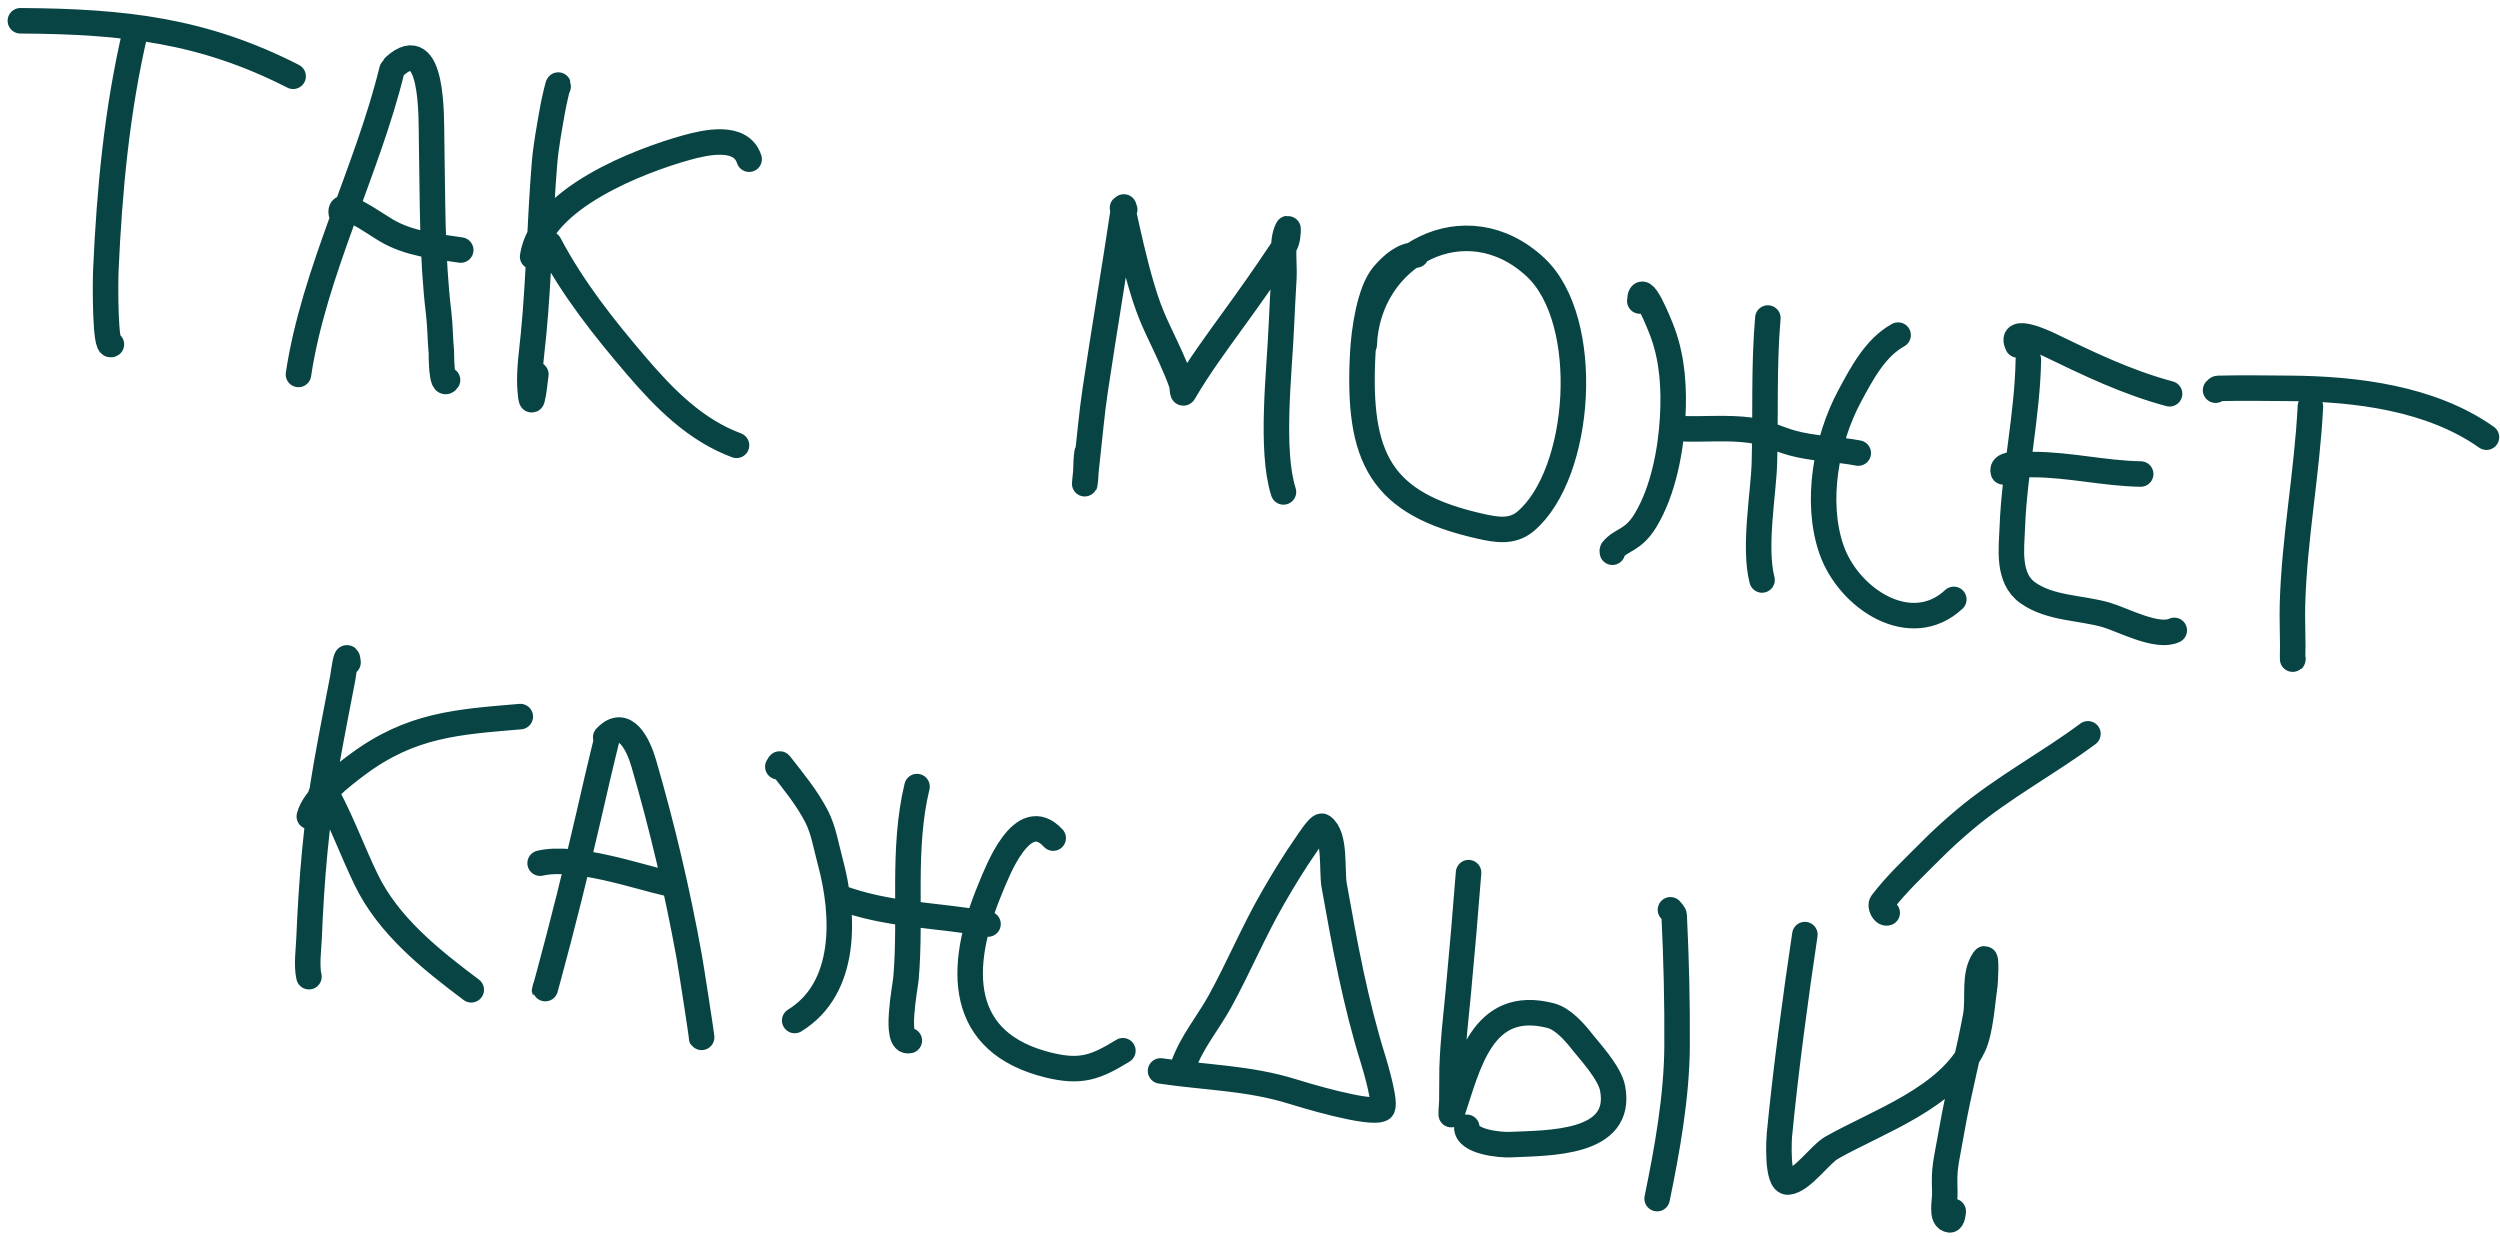 <?xml version="1.0" encoding="UTF-8"?> <svg xmlns="http://www.w3.org/2000/svg" width="196" height="97" viewBox="0 0 196 97" fill="none"> <path d="M10.607 2.485C9.17 8.589 8.576 14.92 8.298 21.187C8.253 22.189 8.223 27.379 8.734 26.999M1.598 1.629C9.781 1.678 15.935 2.382 22.982 5.98M30.725 5.496C28.816 13.341 24.608 21.284 23.399 29.357M30.934 5.198C34.006 2.446 33.806 9.289 33.836 10.888C33.925 15.524 33.848 20.019 34.396 24.601C34.514 25.591 34.507 26.592 34.602 27.587C34.608 27.645 34.582 30.517 35.088 29.794M26.759 16.723C26.542 15.468 29.218 17.435 30.311 18.076C32.079 19.114 34.146 19.308 36.121 19.604M43.757 6.788C43.845 6.198 43.435 7.945 43.332 8.533C43.081 9.971 42.801 11.413 42.684 12.867C42.321 17.316 42.26 21.752 41.83 26.205C41.705 27.496 41.485 28.953 41.548 30.268C41.564 30.611 41.64 31.61 41.723 31.278C41.883 30.648 41.916 29.994 42.012 29.35M41.757 20.118C42.443 15.537 50.144 12.598 53.808 11.577C55.322 11.156 58.099 10.519 58.733 12.48M88.109 16.226C87.391 21.023 86.58 25.799 85.863 30.593C85.585 32.453 85.434 34.301 85.22 36.164C85.155 36.733 84.976 38.435 85.06 37.873C85.177 37.091 85.106 36.285 85.225 35.492M88.176 16.431C88.119 16.39 87.988 16.24 88.004 16.308C88.45 18.346 88.899 20.388 89.482 22.388C90.223 24.944 90.798 25.808 91.791 28.022C92.093 28.693 92.385 29.373 92.631 30.068C92.711 30.294 92.692 30.974 92.812 30.768C93.984 28.755 95.446 26.782 96.852 24.837C98.019 23.225 99.151 21.622 100.255 19.968C100.552 19.524 100.856 19.146 100.934 18.626C100.967 18.407 101.04 17.756 100.939 17.954C100.445 18.933 100.713 20.666 100.657 21.757C100.59 23.06 100.507 24.36 100.454 25.665C100.316 29.009 99.573 35.317 100.624 38.567M111.023 19.992C110.028 19.955 109.114 20.784 108.462 21.543C107.358 22.825 106.934 25.981 106.844 27.638C106.393 35.944 108.233 39.504 116.059 41.257C117.26 41.527 118.541 41.777 119.61 40.87C124.021 37.135 124.853 25.125 120.386 20.952C114.939 15.861 107.229 19.984 106.954 27.036M128.56 23.6C128.635 21.701 130.129 25.462 130.36 26.097C131.131 28.216 131.263 30.479 131.138 32.717C130.991 35.335 130.397 38.498 129.012 40.79C128.022 42.429 127.113 42.264 126.42 43.122C126.383 43.167 126.415 43.237 126.413 43.295M148.812 26.273C147.028 27.257 145.97 29.269 145.003 31.07C143.183 34.462 142.286 39.323 143.586 43.077C144.934 46.964 149.815 50.125 153.179 46.993M131.79 33.611C133.599 33.679 135.425 33.489 137.218 33.729C138.338 33.874 139.371 34.409 140.457 34.716C142.17 35.2 143.947 35.184 145.687 35.52M138.6 24.933C138.273 28.703 138.433 32.5 138.329 36.286C138.265 38.663 137.477 42.871 138.144 45.47M159.025 28.185C158.95 32.565 157.931 36.948 157.765 41.336C157.702 43.001 157.36 45.315 158.969 46.468C160.727 47.725 163.147 47.628 165.142 48.212C166.4 48.578 169.134 50.062 170.463 49.421M157.062 36.995C156.822 36.225 158.597 36.425 159.398 36.422C162.2 36.422 165.006 37.117 167.829 37.163M158.185 27.046C157.451 25.504 160.473 26.937 160.598 26.999C163.715 28.507 166.73 29.971 170.095 30.872M181.135 31.87C180.877 37.087 179.869 42.202 179.729 47.426C179.701 48.492 179.751 49.563 179.752 50.631C179.752 50.971 179.718 51.978 179.768 51.646M173.702 30.591C173.765 30.543 173.812 30.452 173.89 30.45C175.762 30.404 177.634 30.435 179.506 30.447C184.699 30.486 190.589 31.205 194.938 34.276M27.286 51.939C27.185 50.727 26.918 52.911 26.869 53.168C26.431 55.439 25.986 57.709 25.584 59.985C24.79 64.482 24.416 68.998 24.23 73.552C24.196 74.397 24.018 75.677 24.222 76.572M24.25 64.01C24.609 62.523 26.944 60.746 27.989 59.965C32.234 56.792 35.904 56.6 40.792 56.181M25.149 62.296C25.338 62.343 25.624 62.263 25.716 62.432C26.842 64.543 27.664 66.803 28.705 68.959C30.455 72.578 33.759 75.206 36.947 77.6M47.493 58.291C47.704 57.415 47.06 60.038 46.859 60.916C45.898 65.112 44.92 69.306 43.829 73.469C43.619 74.269 42.422 78.8 42.751 77.438M47.487 57.805C49.008 56.185 50.048 58.387 50.474 59.858C51.935 64.895 53.095 69.81 54.031 74.978C54.169 75.743 55.06 81.465 55.008 81.378M42.346 67.673C45.137 67.024 50.02 68.739 52.296 69.242M60.982 60.111C61.038 60.043 61.096 59.842 61.151 59.908C62.172 61.218 63.246 62.511 64.009 63.986C64.573 65.075 64.759 66.326 65.081 67.51C66.238 71.77 66.441 77.465 62.304 80.007M82.57 65.707C80.142 63.062 78.156 68.436 77.669 69.593C74.989 75.959 75.12 81.784 82.236 83.511C84.734 84.116 85.902 83.687 88.034 82.378M71.894 61.668C70.714 66.555 71.458 71.687 71.032 76.683C70.975 77.351 70.078 81.861 71.291 81.58M66.49 70.629C66.222 70.563 65.466 70.226 65.723 70.322C69.581 71.789 73.448 71.706 77.461 72.444M92.8 83.482C93.451 81.67 94.738 80.159 95.663 78.471C97.117 75.82 98.281 73.017 99.794 70.397C100.621 68.962 101.464 67.573 102.408 66.22C102.538 66.037 103.436 64.612 103.68 64.787C104.744 65.535 104.384 68.205 104.601 69.428C105.431 74.077 106.251 78.569 107.656 83.079C107.8 83.542 108.746 86.701 108.323 86.93C107.4 87.432 102.073 85.807 101.315 85.57C97.891 84.501 94.484 84.483 90.987 83.96M115.136 68.415C114.892 71.546 114.625 74.668 114.33 77.799C114.103 80.21 113.933 81.411 113.844 83.756C113.844 83.756 113.831 85.624 113.826 86.289C113.824 86.636 113.707 87.66 113.819 87.329C115.109 83.526 116.154 78.228 121.576 79.625C122.535 79.87 123.475 80.94 124.08 81.722C124.525 82.295 126.19 84.077 126.426 85.31C127.276 89.745 121.395 89.596 118.395 89.74C117.633 89.774 114.989 89.537 114.997 88.381M130.963 71.329C131.063 71.478 131.249 71.6 131.255 71.778C131.422 75.203 131.506 78.63 131.482 82.059C131.454 85.99 130.708 90.139 129.918 93.971M141.502 73.272C140.775 78.133 139.985 83.983 139.503 89.007C139.494 89.067 139.243 92.766 140.191 92.673C141.29 92.566 142.681 90.502 143.608 89.979C147.234 87.921 152.777 86.085 154.716 82.021C155.281 80.839 155.422 78.477 155.618 77.168C155.632 77.072 155.766 74.904 155.56 75.199C154.687 76.45 155.165 78.228 154.882 79.731C154.333 82.658 153.549 85.586 153.032 88.54C152.531 91.405 152.403 91.444 152.474 93.444C152.503 94.186 152.126 95.529 152.854 95.638C153.079 95.672 153.123 95.042 153.134 94.968M147.956 71.565C147.679 71.657 147.364 71.024 147.54 70.79C148.66 69.312 150.033 68.042 151.337 66.729C152.188 65.869 153.083 65.055 154.005 64.278C157.038 61.719 160.55 59.872 163.694 57.532M43.06 19.127C44.945 22.682 47.337 25.691 49.932 28.727C52.114 31.278 54.54 33.725 57.743 34.913" stroke="#084444" stroke-width="2" stroke-miterlimit="10" stroke-linecap="round" stroke-linejoin="round"></path> </svg> 